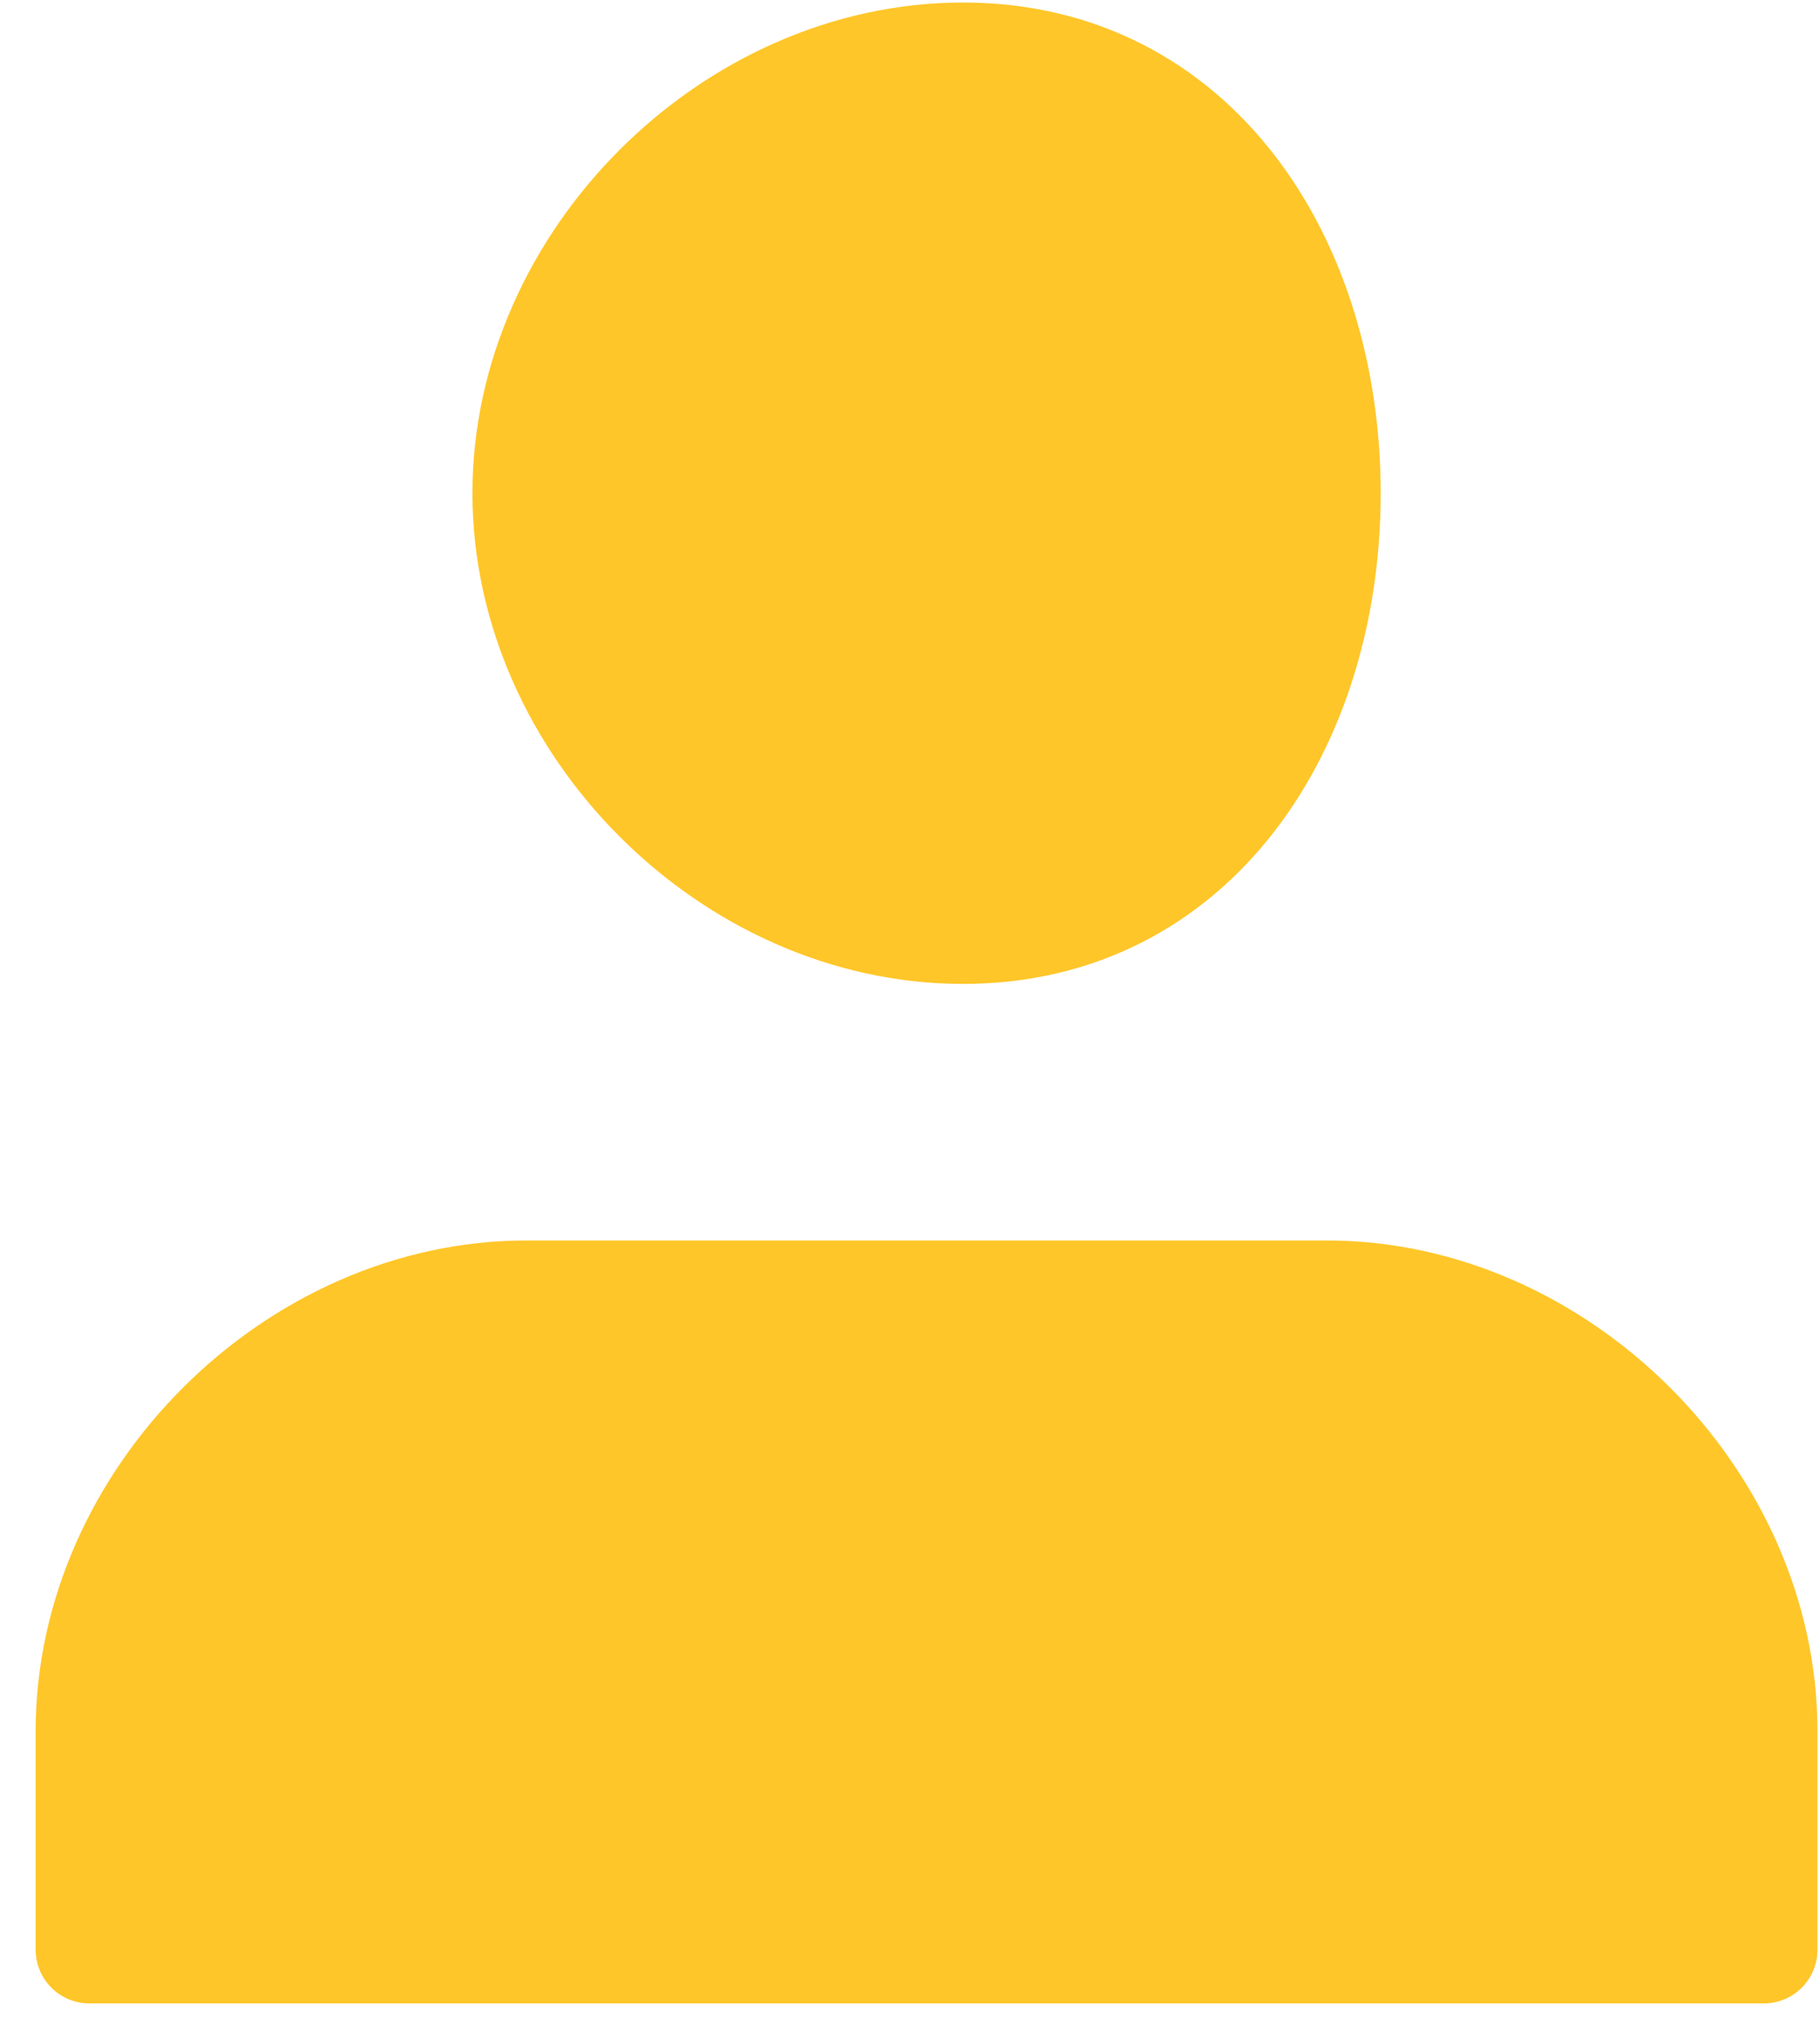 <svg width="25" height="28" viewBox="0 0 25 28" fill="none" xmlns="http://www.w3.org/2000/svg">
<path d="M18.227 17.773H7.228C4.052 17.773 1.228 20.582 1.228 23.773V26.773H24.227V23.773C24.227 20.582 21.403 17.773 18.227 17.773Z" fill="#FFC629"/>
<path d="M13.227 12.773C16.403 12.773 18.227 9.964 18.227 6.773C18.227 3.582 16.403 0.773 13.227 0.773C10.052 0.773 7.228 3.582 7.228 6.773C7.228 9.964 10.052 12.773 13.227 12.773Z" fill="#FFC629"/>
<path d="M18.227 17.773H7.228C4.052 17.773 1.228 20.582 1.228 23.773V26.773H24.227V23.773C24.227 20.582 21.403 17.773 18.227 17.773Z" stroke="#FFC629" stroke-width="1.477" stroke-linecap="round" stroke-linejoin="round"/>
<path d="M13.227 12.773C16.403 12.773 18.227 9.964 18.227 6.773C18.227 3.582 16.403 0.773 13.227 0.773C10.052 0.773 7.228 3.582 7.228 6.773C7.228 9.964 10.052 12.773 13.227 12.773Z" stroke="#FFC629" stroke-width="1.477" stroke-linecap="round" stroke-linejoin="round"/>
</svg>
